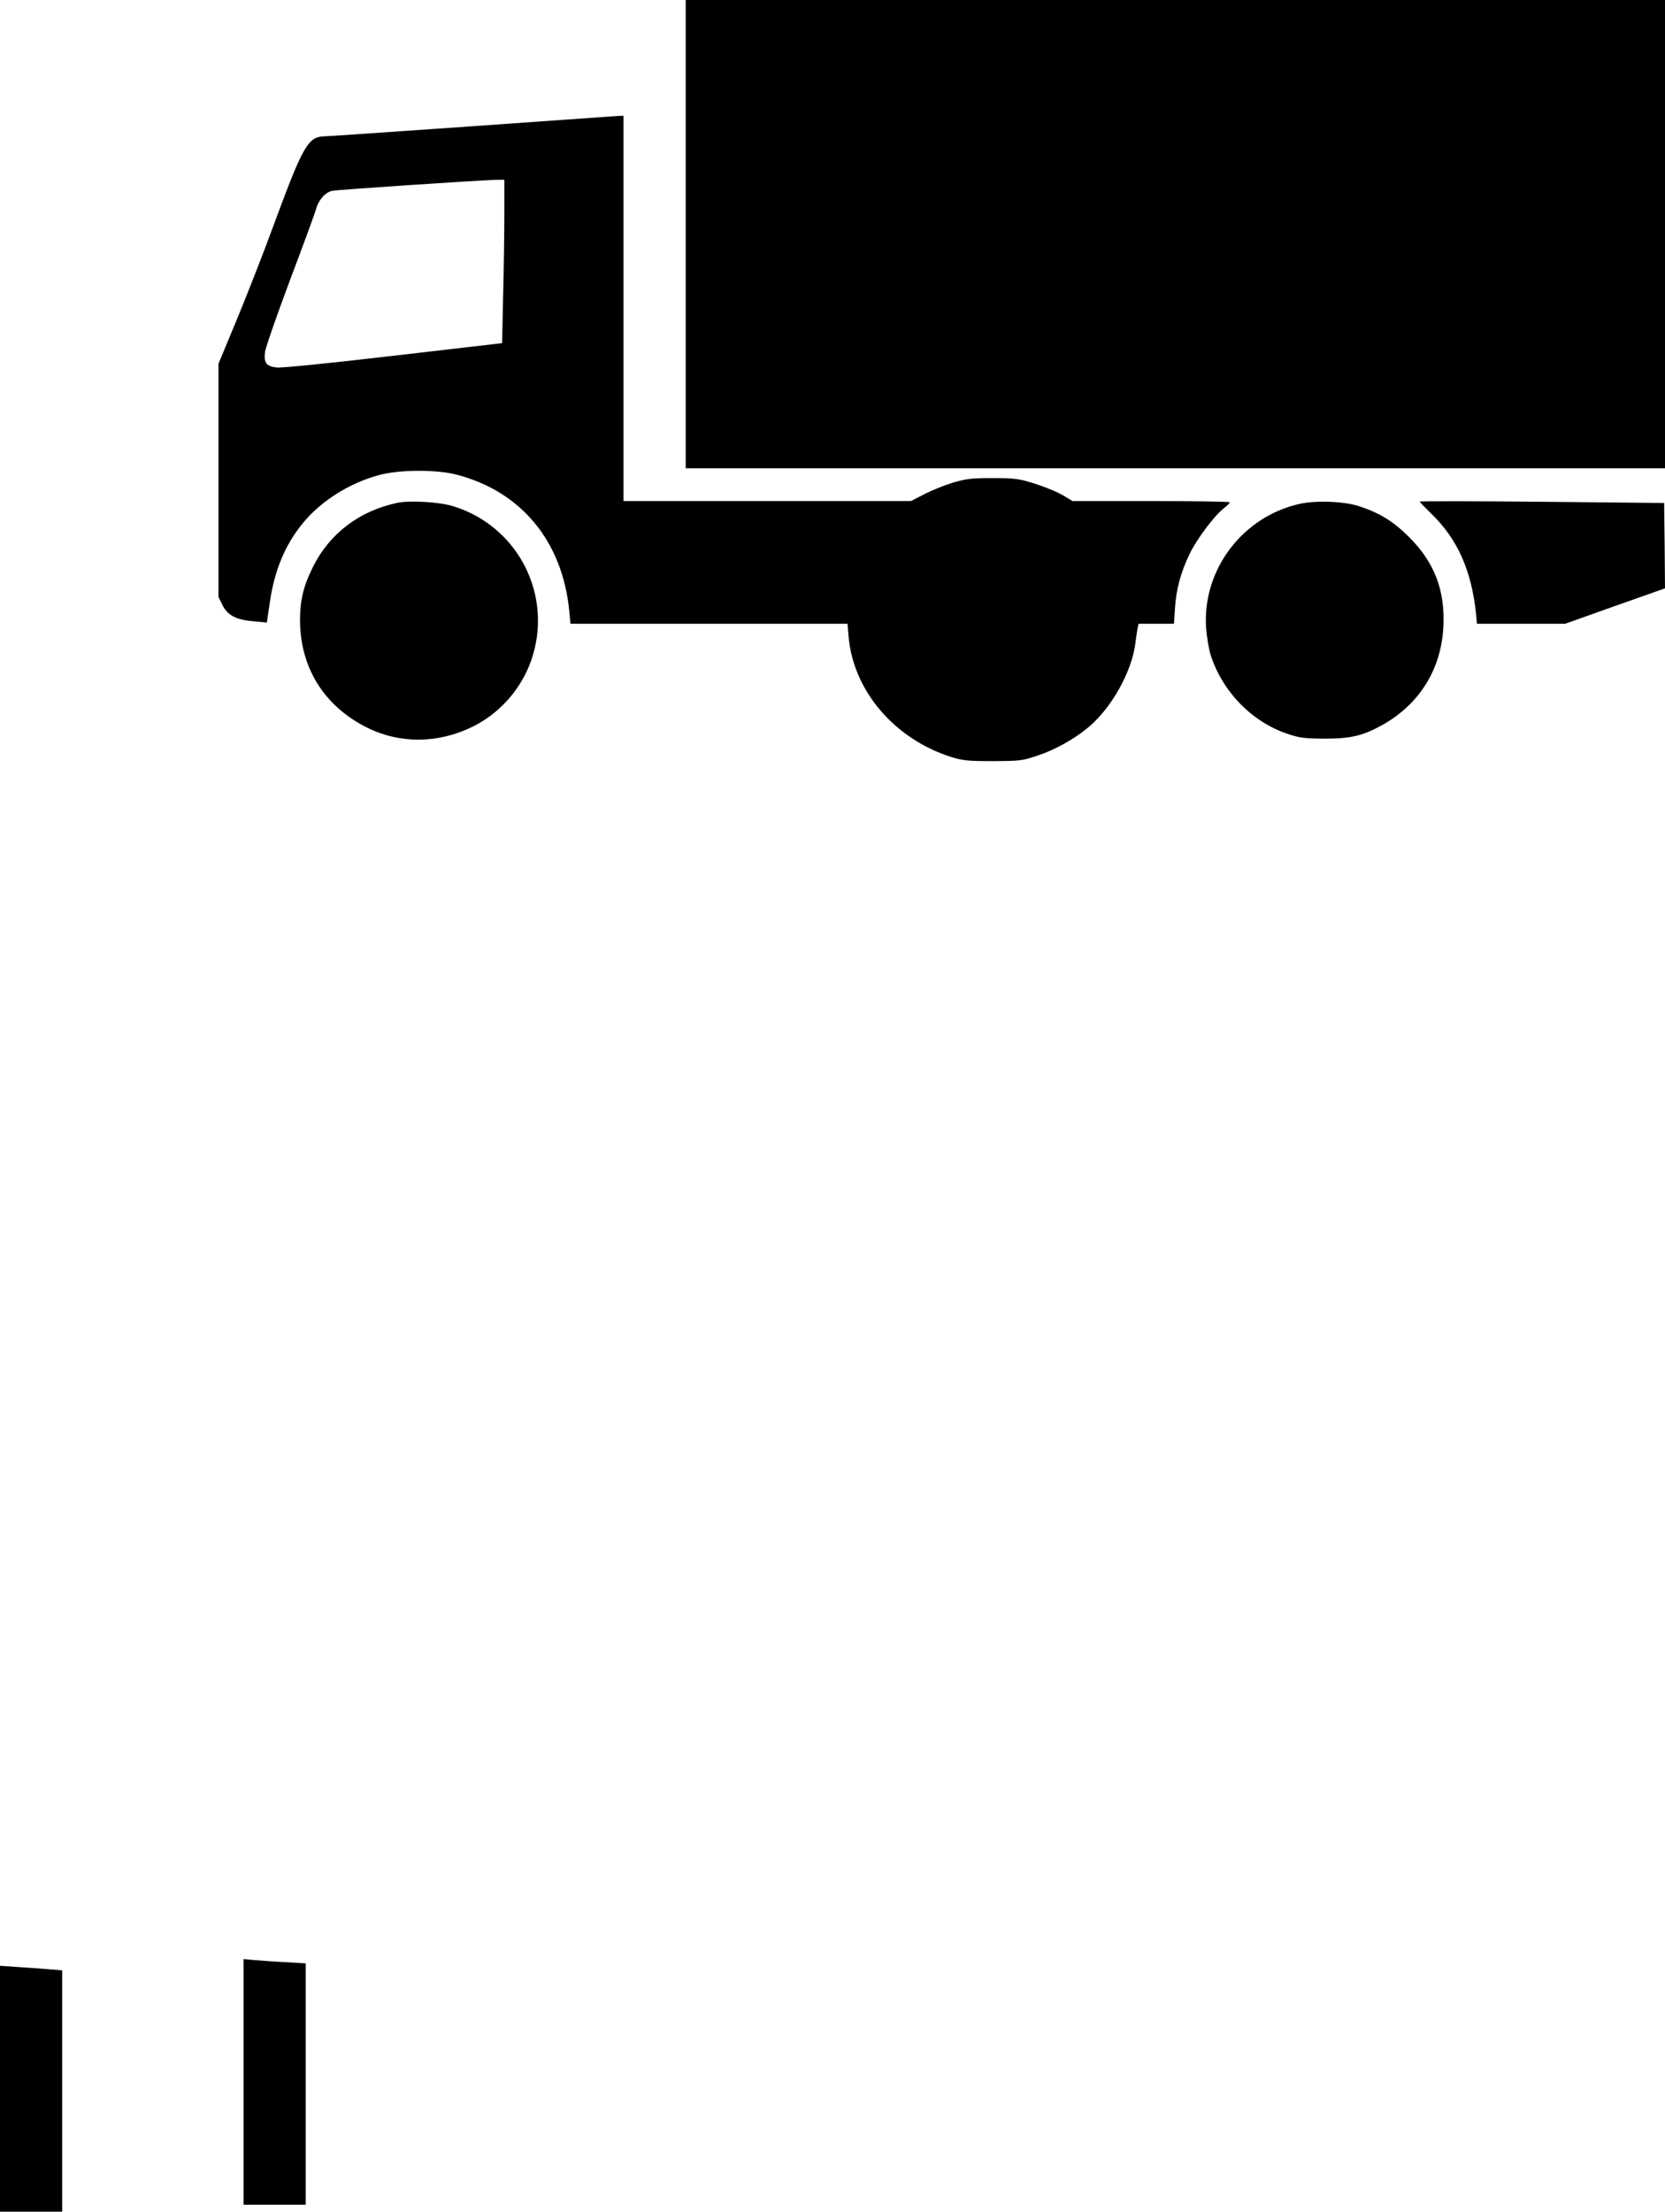 <?xml version="1.0" standalone="no"?>
<!DOCTYPE svg PUBLIC "-//W3C//DTD SVG 20010904//EN"
 "http://www.w3.org/TR/2001/REC-SVG-20010904/DTD/svg10.dtd">
<svg version="1.0" xmlns="http://www.w3.org/2000/svg"
 width="964pt" height="1280pt" viewBox="0 0 964 1280"
 preserveAspectRatio="xMidYMid meet">
<g transform="translate(0,1280) scale(0.1,-0.1)"
fill="#000000" stroke="none">
<path d="M3970 11445 l0 -1355 2835 0 2835 0 0 1355 0 1355 -2835 0 -2835 0 0
-1355z"/>
<path d="M2730 12069 c-448 -31 -831 -58 -851 -58 -95 -2 -124 -53 -288 -496
-60 -165 -159 -417 -218 -560 l-108 -260 0 -675 0 -675 23 -47 c30 -60 80 -86
183 -94 l74 -7 17 116 c27 184 86 329 188 455 106 132 275 238 450 284 121 31
330 31 447 0 373 -98 610 -387 649 -789 l7 -73 802 0 802 0 6 -73 c27 -315
266 -595 597 -699 66 -20 94 -23 240 -23 158 1 169 2 260 33 97 32 205 92 287
159 136 111 257 325 277 493 4 30 9 67 12 83 l6 27 102 0 103 0 6 93 c8 110
33 204 85 312 42 86 139 216 196 262 20 15 36 31 36 36 0 4 -205 7 -455 7
l-455 0 -38 23 c-46 30 -147 70 -232 93 -49 14 -99 18 -200 17 -116 0 -147 -4
-225 -27 -49 -15 -123 -45 -165 -67 l-76 -39 -832 0 -832 0 0 1115 0 1115 -32
-1 c-18 -1 -400 -28 -848 -60z m190 -506 c0 -109 -3 -322 -7 -473 l-6 -276
-629 -73 c-377 -44 -647 -71 -675 -68 -60 6 -76 27 -69 87 2 25 68 213 145
419 78 206 146 391 151 412 15 53 54 97 95 105 34 6 847 61 943 63 l52 1 0
-197z"/>
<path d="M2301 9890 c-222 -47 -395 -179 -491 -375 -53 -107 -73 -189 -73
-305 1 -275 140 -497 388 -621 192 -95 412 -93 613 6 157 78 280 218 338 384
129 372 -74 774 -451 891 -79 25 -251 35 -324 20z"/>
<path d="M7525 9884 c-332 -74 -565 -383 -542 -719 4 -49 15 -117 25 -151 66
-213 239 -392 446 -461 72 -24 96 -27 216 -28 152 0 222 17 335 80 215 121
340 323 352 570 10 208 -52 370 -197 515 -91 91 -169 140 -290 180 -88 29
-249 35 -345 14z"/>
<path d="M8220 9897 c0 -3 29 -33 64 -67 154 -148 235 -329 262 -582 l5 -58
256 0 255 0 289 103 289 102 -2 247 -3 247 -707 7 c-390 4 -708 4 -708 1z"/>
<path d="M1410 751 l0 -711 180 0 180 0 0 699 0 698 -117 7 c-65 3 -146 9
-180 12 l-63 6 0 -711z"/>
<path d="M0 711 l0 -711 180 0 180 0 0 699 0 698 -78 6 c-42 4 -123 9 -179 13
l-103 7 0 -712z"/>
</g>
</svg>
